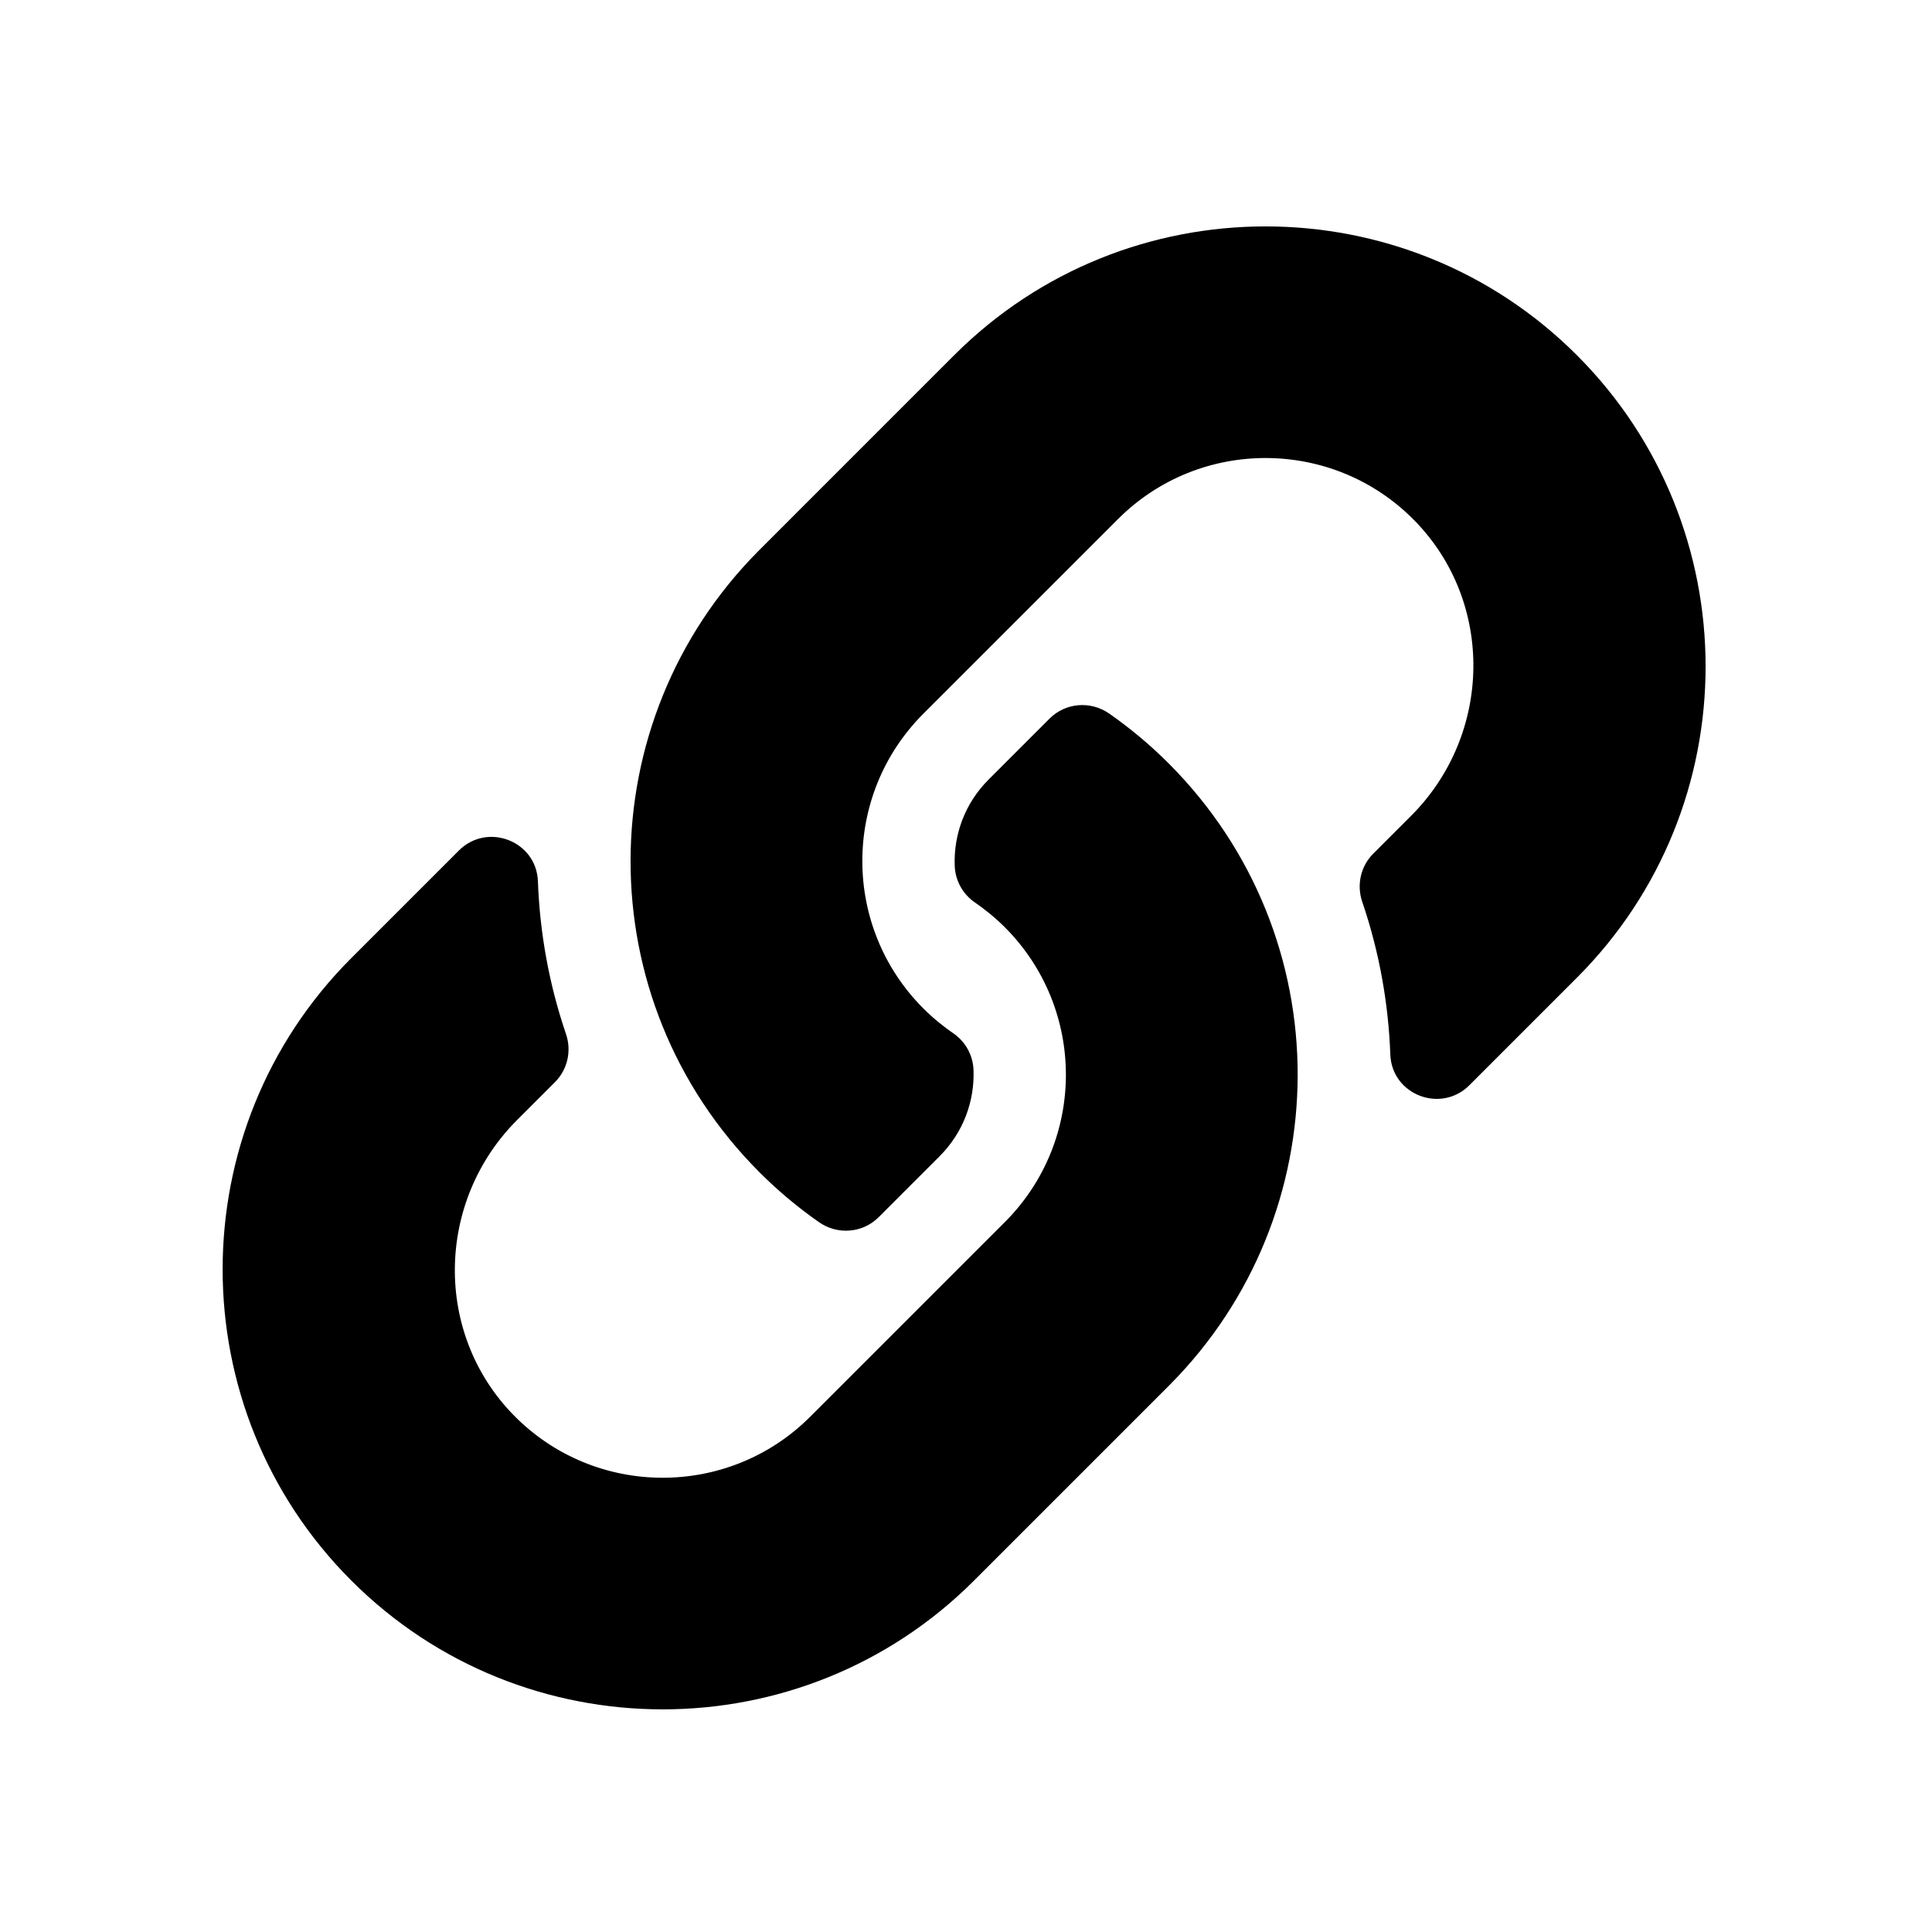 <svg width="512" height="512" viewBox="0 0 512 512" fill="none" xmlns="http://www.w3.org/2000/svg">
<path d="M309.701 202.302C355.562 248.21 354.932 321.812 309.978 367.016C309.888 367.113 309.796 367.208 309.701 367.3L258.12 418.881C212.625 464.376 138.608 464.37 93.121 418.881C47.626 373.395 47.626 299.37 93.121 253.883L121.602 225.402C129.155 217.849 142.163 222.869 142.552 233.542C143.05 247.146 145.489 260.812 149.99 274.01C151.514 278.479 150.426 283.422 147.087 286.761L137.042 296.806C115.53 318.318 114.855 353.346 136.155 375.068C157.666 397.005 193.022 397.135 214.698 375.46L266.279 323.886C287.918 302.248 287.827 267.272 266.279 245.724C263.439 242.889 260.577 240.686 258.341 239.147C256.76 238.061 255.454 236.62 254.529 234.94C253.603 233.26 253.083 231.387 253.009 229.47C252.705 221.359 255.579 213.001 261.988 206.592L278.149 190.431C282.388 186.193 289.036 185.673 293.95 189.103C299.577 193.032 304.848 197.449 309.701 202.302Z" fill="black"/>
<path d="M417.88 94.118C372.392 48.63 298.375 48.624 252.881 94.118L201.3 145.7C201.208 145.792 201.108 145.892 201.023 145.984C156.069 191.188 155.439 264.79 201.3 310.698C206.153 315.551 211.424 319.968 217.051 323.897C221.965 327.327 228.614 326.805 232.851 322.569L249.012 306.408C255.421 299.999 258.296 291.641 257.992 283.53C257.918 281.613 257.398 279.74 256.472 278.06C255.546 276.38 254.241 274.94 252.659 273.854C250.424 272.315 247.563 270.112 244.721 267.277C223.173 245.729 223.083 210.753 244.721 189.115L296.303 137.541C317.978 115.866 353.334 115.996 374.845 137.933C396.146 159.655 395.472 194.683 373.959 216.195L363.914 226.24C360.575 229.579 359.485 234.522 361.01 238.991C365.512 252.189 367.951 265.856 368.448 279.458C368.839 290.132 381.846 295.152 389.398 287.599L417.88 259.117C463.374 213.63 463.374 139.605 417.88 94.118Z" fill="black"/>
</svg>

